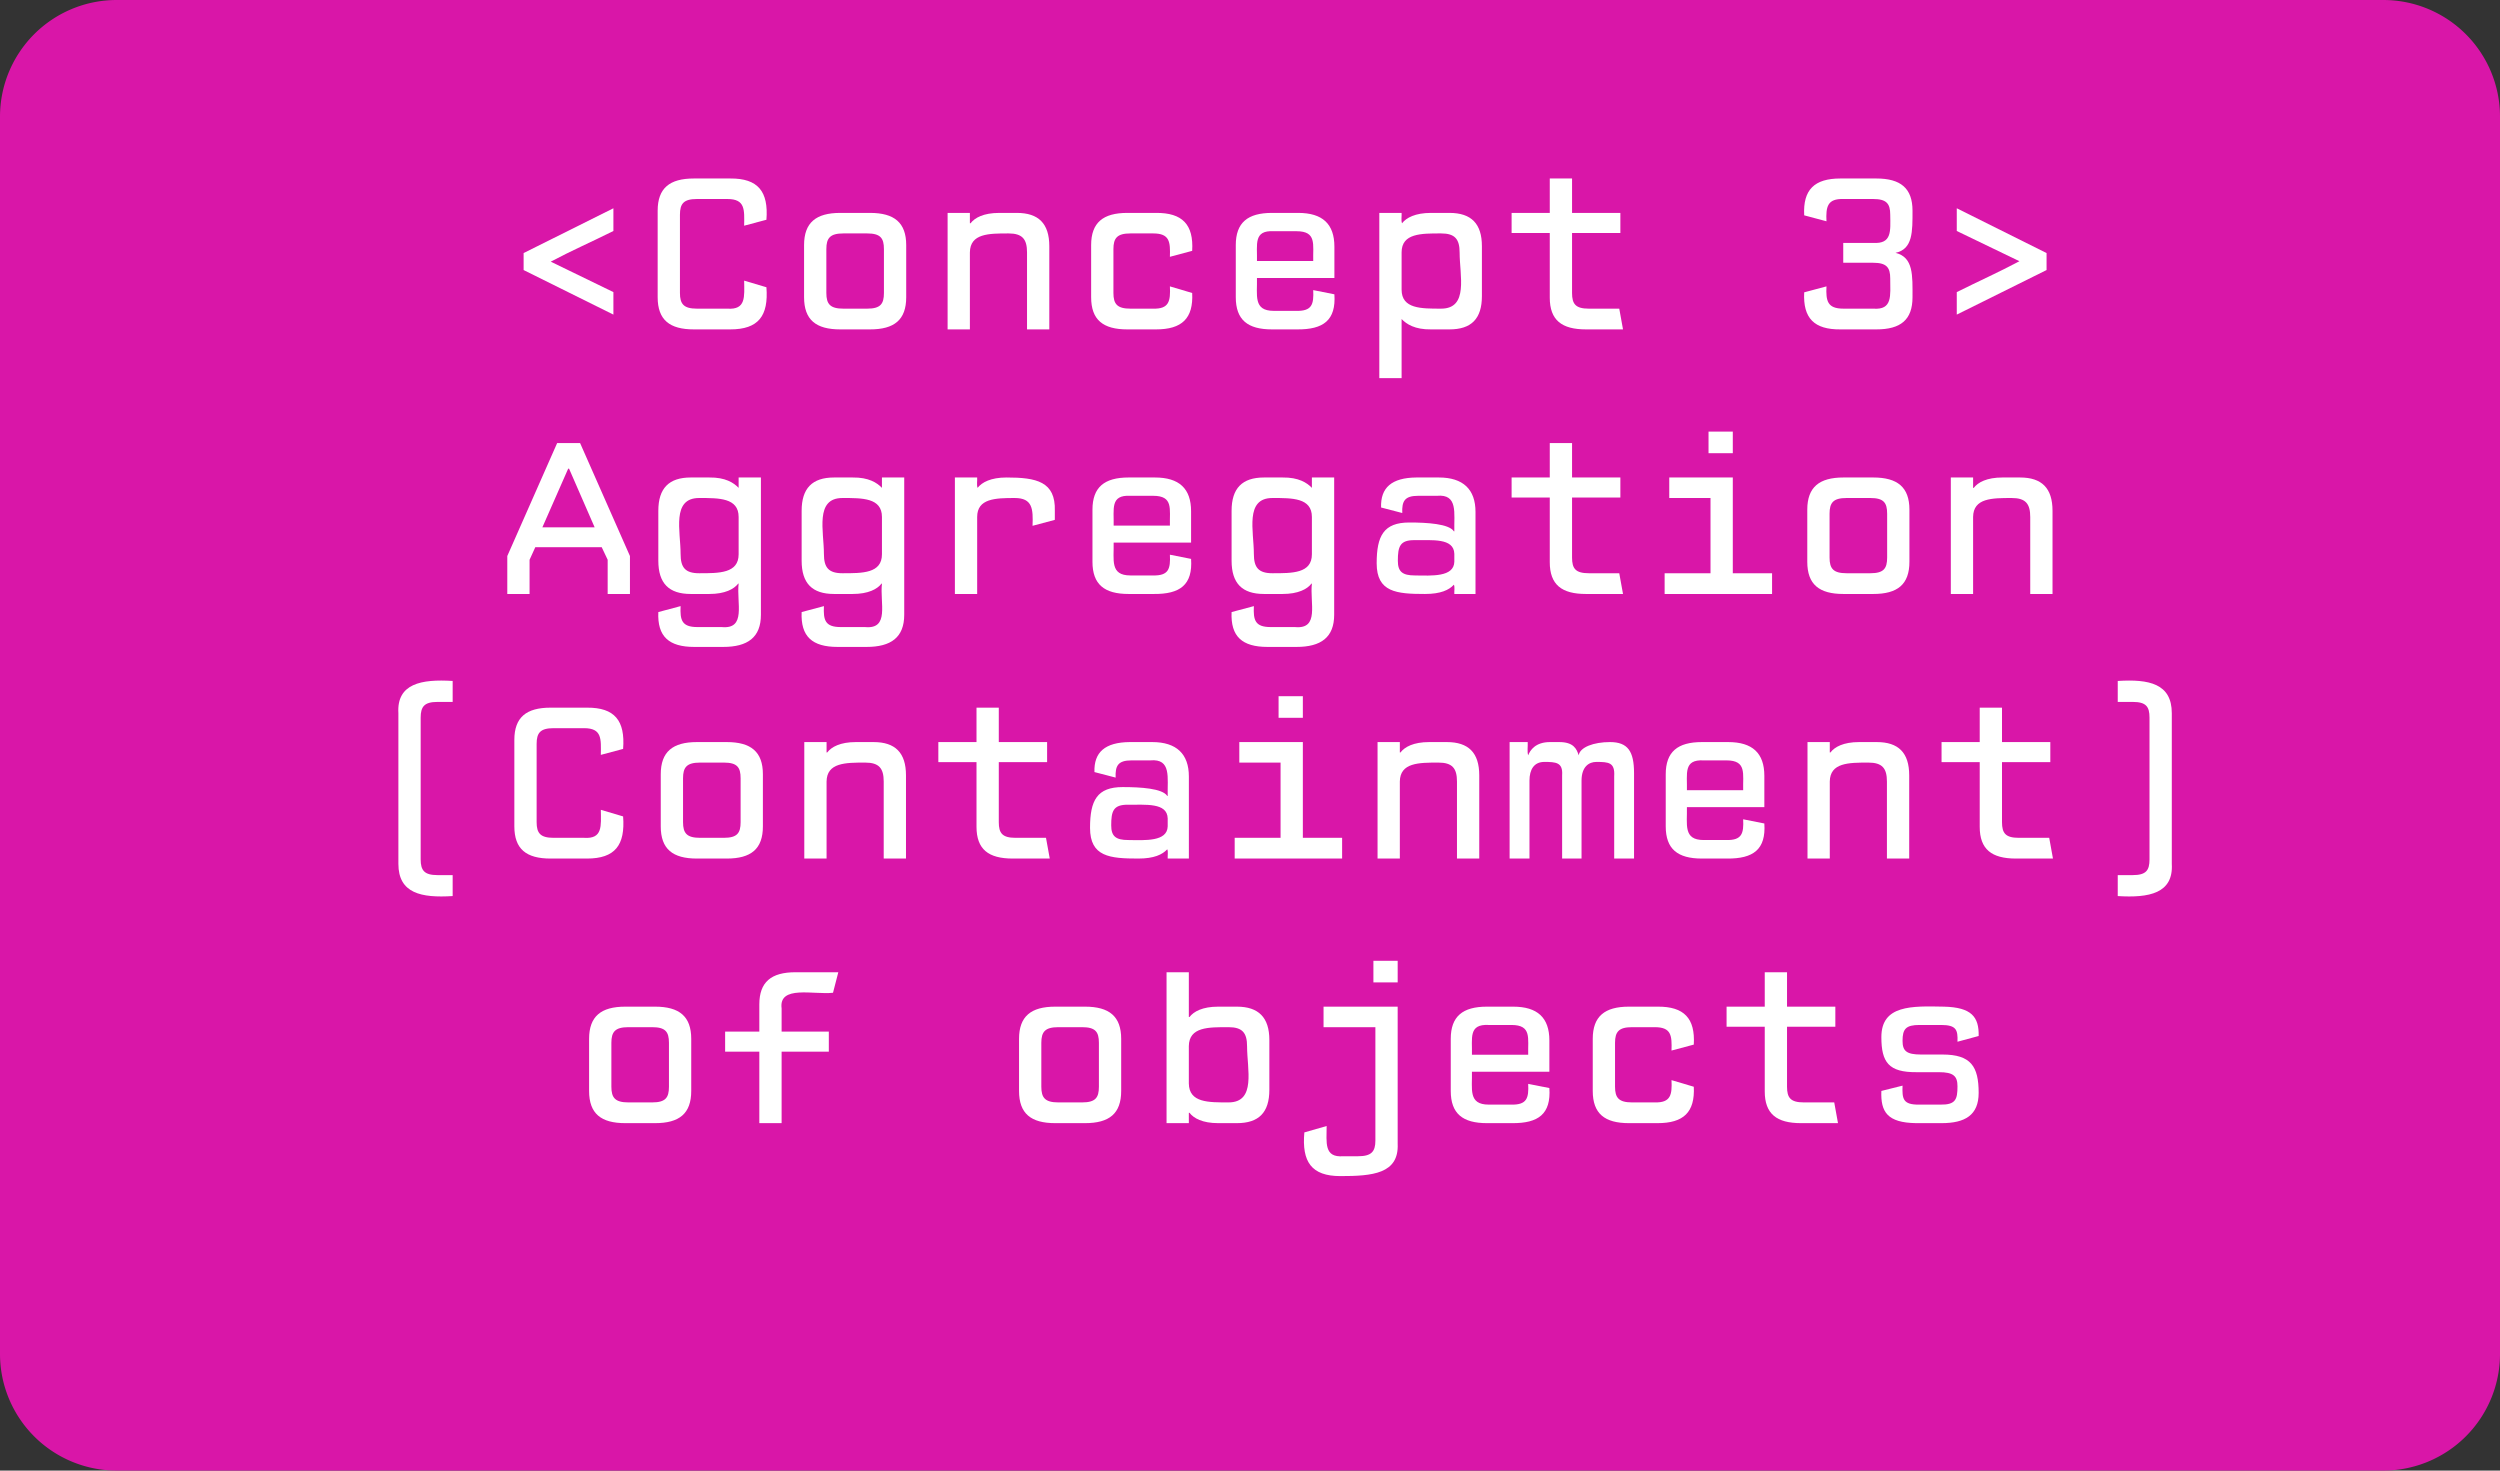 <svg xmlns="http://www.w3.org/2000/svg" xmlns:xlink="http://www.w3.org/1999/xlink" xmlns:lucid="lucid" width="4283.46" height="2519.69"><rect width="100%" height="100%" fill="#333333" stroke="none"/><g transform="translate(320 480)" lucid:page-tab-id="D5yqXMuo9msz"><path d="M-320-280a200 200 0 0 1 200-200h3883.47a200 200 0 0 1 200 200v2119.7a200 200 0 0 1-200 199.98H-120a200 200 0 0 1-200-200z" fill="#d916a8"/><path d="M-8.03-254.16a6 6 0 0 1 6-6H3765.5a6 6 0 0 1 6 6V1623.6a6 6 0 0 1-6 6H-2.03a6 6 0 0 1-6-6z" fill="none"/><use xlink:href="#a" transform="matrix(1,0,0,1,-8.031,-260.157) translate(539.444 344.533)"/><use xlink:href="#b" transform="matrix(1,0,0,1,-8.031,-260.157) translate(2749.444 344.533)"/><use xlink:href="#c" transform="matrix(1,0,0,1,-8.031,-260.157) translate(539.444 797.867)"/><use xlink:href="#d" transform="matrix(1,0,0,1,-8.031,-260.157) translate(293.889 1251.2)"/><use xlink:href="#e" transform="matrix(1,0,0,1,-8.031,-260.157) translate(662.222 1704.533)"/><use xlink:href="#f" transform="matrix(1,0,0,1,-8.031,-260.157) translate(1398.889 1704.533)"/><defs><path fill="#fff" d="M528-549v103c-94 47-192 90-284 139l284 138v102L121-269v-77" id="g"/><path fill="#fff" d="M572-191C582-61 536 0 408 0H243C133 0 79-43 79-146v-392c0-102 54-146 164-146h165c126-1 174 59 164 187l-101 27c1-72 6-121-76-121H257c-60 0-77 21-77 71v355c0 50 17 71 77 71h138c85 6 77-54 76-127" id="h"/><path fill="#fff" d="M392 0H257C147 0 93-43 93-146v-236c0-102 54-146 164-146h135c110 0 164 44 164 146v236C556-43 502 0 392 0zM271-94h108c60 0 76-21 76-71v-199c0-50-16-71-76-71H271c-60 0-77 21-77 71v199c0 50 17 71 77 71" id="i"/><path fill="#fff" d="M555 0H454v-349c0-60-21-86-84-86-89 0-174 0-175 86V0H94v-528h101v47h3c19-25 59-47 130-47h80c98 0 147 48 147 151V0" id="j"/><path fill="#fff" d="M196-364v199c0 50 17 71 77 71h103c73 2 79-35 76-101l101 30C559-49 506 0 389 0H259C149 0 95-43 95-146v-236c0-102 54-146 164-146h130c120-1 171 53 164 172l-101 27c2-67 0-106-76-106H273c-60 0-77 21-77 71" id="k"/><path fill="#fff" d="M548-375v142H197c2 78-18 149 76 149h101c73 2 81-30 78-94l96 19C556-41 498 1 379 0H265C155 0 101-43 101-146v-236c0-102 54-146 164-146h119c110 0 164 50 164 153zm-275-70c-93-5-74 60-76 135h255c-2-75 17-135-76-135H273" id="l"/><path fill="#fff" d="M203-528c1 15-3 35 2 47 19-25 60-47 131-47h84c99 0 147 49 147 151v226C567-48 519 0 420 0h-84c-73 1-111-24-133-47v268H102v-749h101zm0 348c0 87 89 86 179 86 126 0 84-151 84-254 0-61-21-87-84-87-90 0-179-1-179 86v169" id="m"/><path fill="#fff" d="M52-437v-91h173v-156h101v156h219v91H326v272c0 50 16 71 76 71h138l17 94H389C279 0 225-42 225-144v-293H52" id="n"/><g id="a"><use transform="matrix(0.378,0,0,0.378,0,0)" xlink:href="#g"/><use transform="matrix(0.378,0,0,0.378,245.556,0)" xlink:href="#h"/><use transform="matrix(0.378,0,0,0.378,491.111,0)" xlink:href="#i"/><use transform="matrix(0.378,0,0,0.378,736.667,0)" xlink:href="#j"/><use transform="matrix(0.378,0,0,0.378,982.222,0)" xlink:href="#k"/><use transform="matrix(0.378,0,0,0.378,1227.778,0)" xlink:href="#l"/><use transform="matrix(0.378,0,0,0.378,1473.333,0)" xlink:href="#m"/><use transform="matrix(0.378,0,0,0.378,1718.889,0)" xlink:href="#n"/></g><path fill="#fff" d="M79-168l101-27c-3 66 4 101 77 101h135c89 7 77-60 77-137 0-50-17-71-77-71H256v-90h136c85 5 78-53 77-128 0-50-17-71-77-71H257c-73-2-80 35-77 101L79-517c-6-116 46-167 164-167h163c110 0 164 44 164 146 0 94 2 174-77 191 82 20 77 103 77 201C570-43 516 0 406 0H243C125 1 73-50 79-168" id="o"/><path fill="#fff" d="M121-446v-103l407 203v77L121-67v-102c94-47 192-91 284-140" id="p"/><g id="b"><use transform="matrix(0.378,0,0,0.378,0,0)" xlink:href="#o"/><use transform="matrix(0.378,0,0,0.378,245.556,0)" xlink:href="#p"/></g><path fill="#fff" d="M377-684l226 512V0H502v-155l-27-57H174l-26 57V0H47v-172l226-512h104zm-54 116L206-302h237L327-568h-4" id="q"/><path fill="#fff" d="M446-528h101V94c0 103-60 146-171 146H245C130 240 77 193 82 82l101-27c-3 63 5 95 76 95h110c113 11 67-109 77-197h-2C425-22 384 0 313 0h-84C130 0 82-48 82-151v-226c0-102 48-151 147-151h84c73-1 111 24 133 47v-47zM267-94c90 0 179 1 179-86v-169c0-87-89-86-179-86-126 0-84 151-84 254 0 61 21 87 84 87" id="r"/><path fill="#fff" d="M580-336l-101 27c3-77 0-126-81-126-87 0-170 2-170 86V0H127v-528h101c1 15-3 35 2 47 19-25 60-47 131-47 135 0 223 18 219 151v41" id="s"/><path fill="#fff" d="M538 0h-96c-1-13 3-32-2-42-22 24-60 42-131 42C180 0 90-8 90-139c0-125 32-185 148-185 81 0 180 6 202 40h2c-2-82 18-170-79-161h-85c-62 0-74 25-72 78l-96-25c-3-90 48-135 160-136h102c110 0 166 54 166 156V0zm-96-182c-2-73-102-61-179-62-68-1-77 29-77 94 0 49 21 66 77 66 77 1 177 8 179-62v-36" id="t"/><path fill="#fff" d="M96 0v-94h208v-341H117v-93h288v434h178V0H96zm309-638H295v-98h110v98" id="u"/><g id="c"><use transform="matrix(0.378,0,0,0.378,0,0)" xlink:href="#q"/><use transform="matrix(0.378,0,0,0.378,245.556,0)" xlink:href="#r"/><use transform="matrix(0.378,0,0,0.378,491.111,0)" xlink:href="#r"/><use transform="matrix(0.378,0,0,0.378,736.667,0)" xlink:href="#s"/><use transform="matrix(0.378,0,0,0.378,982.222,0)" xlink:href="#l"/><use transform="matrix(0.378,0,0,0.378,1227.778,0)" xlink:href="#r"/><use transform="matrix(0.378,0,0,0.378,1473.333,0)" xlink:href="#t"/><use transform="matrix(0.378,0,0,0.378,1718.889,0)" xlink:href="#n"/><use transform="matrix(0.378,0,0,0.378,1964.444,0)" xlink:href="#u"/><use transform="matrix(0.378,0,0,0.378,2210,0)" xlink:href="#i"/><use transform="matrix(0.378,0,0,0.378,2455.556,0)" xlink:href="#j"/></g><path fill="#fff" d="M449-805v95h-69c-59 0-76 21-76 71V4c0 50 17 71 76 71h69v95c-142 9-246-12-246-146v-683c-8-134 104-155 246-146" id="v"/><path fill="#fff" d="M43 0v-528h82c1 19-3 44 2 60 9-23 33-60 99-60h42c64 0 79 30 88 60 6-37 68-60 142-60 81 0 109 42 109 141V0h-90v-373c4-63-25-65-81-65-33 0-67 21-67 85V0h-88v-378c4-58-28-60-81-60-46 0-67 34-67 85V0H43" id="w"/><path fill="#fff" d="M201-710v-95c142-9 245 12 245 146V24c8 134-103 155-245 146V75h68c60 0 76-21 76-71v-643c0-50-16-71-76-71h-68" id="x"/><g id="d"><use transform="matrix(0.378,0,0,0.378,0,0)" xlink:href="#v"/><use transform="matrix(0.378,0,0,0.378,245.556,0)" xlink:href="#h"/><use transform="matrix(0.378,0,0,0.378,491.111,0)" xlink:href="#i"/><use transform="matrix(0.378,0,0,0.378,736.667,0)" xlink:href="#j"/><use transform="matrix(0.378,0,0,0.378,982.222,0)" xlink:href="#n"/><use transform="matrix(0.378,0,0,0.378,1227.778,0)" xlink:href="#t"/><use transform="matrix(0.378,0,0,0.378,1473.333,0)" xlink:href="#u"/><use transform="matrix(0.378,0,0,0.378,1718.889,0)" xlink:href="#j"/><use transform="matrix(0.378,0,0,0.378,1964.444,0)" xlink:href="#w"/><use transform="matrix(0.378,0,0,0.378,2210,0)" xlink:href="#l"/><use transform="matrix(0.378,0,0,0.378,2455.556,0)" xlink:href="#j"/><use transform="matrix(0.378,0,0,0.378,2701.111,0)" xlink:href="#n"/><use transform="matrix(0.378,0,0,0.378,2946.667,0)" xlink:href="#x"/></g><path fill="#fff" d="M60-324v-91h155v-123c0-102 54-146 164-146h194l-24 93c-87 10-247-36-233 71v105h214v91H316V0H215v-324H60" id="y"/><g id="e"><use transform="matrix(0.378,0,0,0.378,0,0)" xlink:href="#i"/><use transform="matrix(0.378,0,0,0.378,245.556,0)" xlink:href="#y"/></g><path fill="#fff" d="M393-435c-90 0-179-2-180 86v169c1 88 90 86 180 86 126 0 84-151 84-254 0-61-21-87-84-87zM213-47V0H112v-684h101v203h3c19-25 59-47 130-47h85c98 0 147 49 147 151v226C578-48 530 0 431 0h-85c-71 0-111-22-130-47h-3" id="z"/><path fill="#fff" d="M510-528V94c6 136-115 146-260 146-131 0-175-65-163-198l101-29c0 76-13 144 76 137h67c60 0 78-21 78-71v-514H174v-93h336zm0-110H400v-98h110v98" id="A"/><path fill="#fff" d="M200-170c-2 59 1 87 75 86h97c69 1 77-24 77-83 0-46-18-64-84-64H263c-126 1-159-45-159-159 0-146 138-141 284-138 124 3 159 46 157 133l-96 26c2-54-5-76-75-76h-97c-62 0-77 18-77 72 0 46 18 62 84 62h97c129 0 164 54 164 174C545-36 483 0 377 0H261C132-2 100-50 104-146" id="B"/><g id="f"><use transform="matrix(0.378,0,0,0.378,0,0)" xlink:href="#i"/><use transform="matrix(0.378,0,0,0.378,245.556,0)" xlink:href="#z"/><use transform="matrix(0.378,0,0,0.378,491.111,0)" xlink:href="#A"/><use transform="matrix(0.378,0,0,0.378,736.667,0)" xlink:href="#l"/><use transform="matrix(0.378,0,0,0.378,982.222,0)" xlink:href="#k"/><use transform="matrix(0.378,0,0,0.378,1227.778,0)" xlink:href="#n"/><use transform="matrix(0.378,0,0,0.378,1473.333,0)" xlink:href="#B"/></g></defs></g></svg>